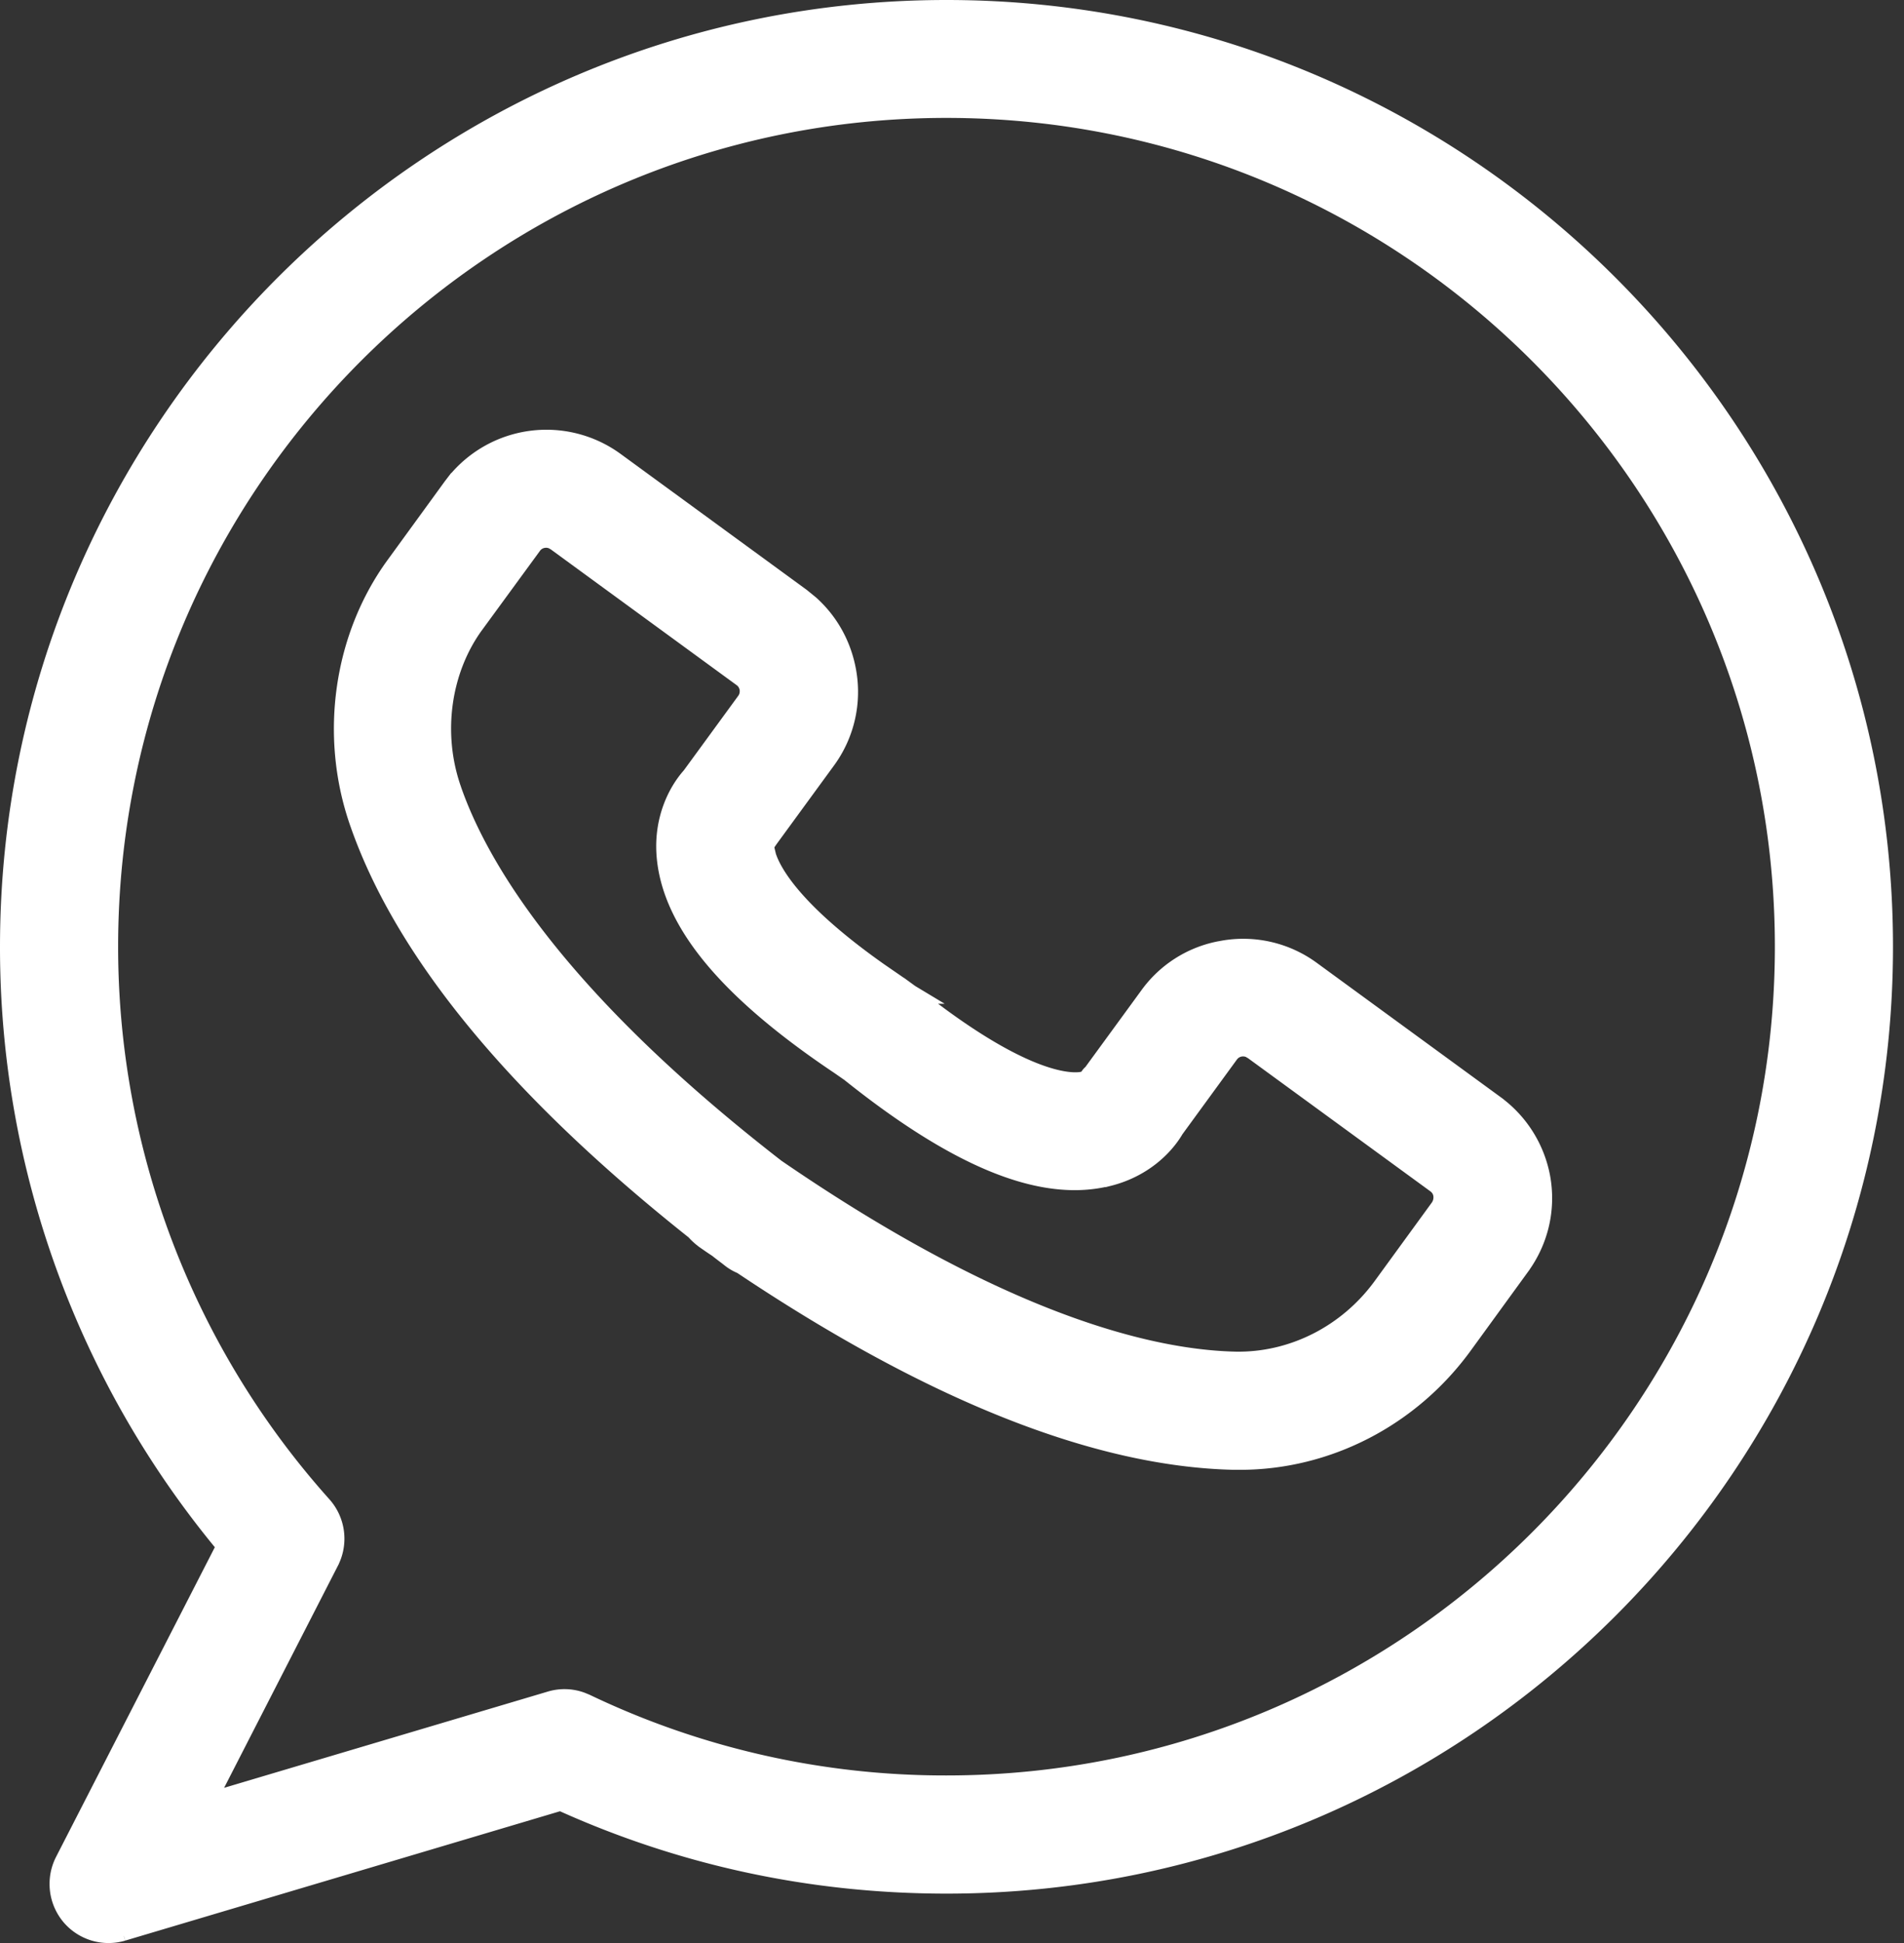 <svg xmlns="http://www.w3.org/2000/svg" width="50" height="51" fill="none"><rect width="100%" height="100%" fill="#333333" stroke="none"/><path fill="#fff" stroke="#fff" stroke-width=".5" d="M11.98 12.655a3.057 3.057 0 0 1 4.168-.54l4.883 3.565.236.192c.523.47.864 1.101.977 1.806a3.02 3.02 0 0 1-.55 2.275l-1.484 2.031-.005.007-.116-.09.115.09-.03.041a.503.503 0 0 1-.03.047.403.403 0 0 1-.054.055.62.62 0 0 0 .004.175l.04.168c.146.452.718 1.469 2.932 3.032l.54.372.01.005.28.204.01.006h-.002c2.89 2.311 4.162 2.342 4.505 2.288l.121-.03c.024-.008.04-.018.052-.025l.002-.004a.335.335 0 0 1 .024-.057.268.268 0 0 1 .075-.086l.003-.003.003-.003 1.484-2.032a2.994 2.994 0 0 1 1.843-1.187l.15-.027a3.02 3.02 0 0 1 2.273.55l4.797 3.502v.001a3.052 3.052 0 0 1 1.235 1.984c.13.808-.07 1.616-.55 2.272v.001l-1.498 2.06c-1.384 1.905-3.567 3.03-5.863 3.03h-.145c-3.631-.078-7.98-1.821-12.934-5.138a1.184 1.184 0 0 1-.296-.172c-.052-.042-.107-.083-.165-.127a7.001 7.001 0 0 1-.17-.132c-.119-.077-.238-.16-.352-.24l-.006-.006a1.486 1.486 0 0 1-.236-.218c-4.672-3.707-7.66-7.318-8.838-10.75-.775-2.26-.407-4.826.967-6.708l1.499-2.06.095-.124Zm2.287 1.479a.438.438 0 0 0-.291.18l-1.506 2.059h-.001c-.88 1.2-1.116 2.864-.61 4.33v.002c.715 2.076 2.773 5.513 8.513 9.963 5.983 4.107 9.875 5.012 12.073 5.06 1.492.027 2.937-.696 3.857-1.956l1.499-2.058.004-.005a.495.495 0 0 0 .083-.353.437.437 0 0 0-.179-.288l-4.796-3.5-.082-.048a.45.45 0 0 0-.55.142l-.002.003-1.436 1.968c-.282.483-.862 1.034-1.738 1.252l-.002-.002c-.887.224-1.89.091-3.01-.368-1.12-.459-2.372-1.25-3.769-2.368l-.197-.137v-.002c-1.472-.979-2.597-1.923-3.37-2.844-.774-.923-1.207-1.837-1.268-2.75-.06-.901.292-1.623.663-2.036l1.437-1.967c.072-.099.1-.22.08-.34a.439.439 0 0 0-.18-.291l-4.882-3.565-.078-.046a.464.464 0 0 0-.262-.036Z"/><path fill="#fff" stroke="#fff" stroke-width=".5" d="M24.855.25c13.567 0 24.606 11.032 24.606 24.599 0 13.566-11.04 24.605-24.605 24.605-3.535 0-6.938-.731-10.133-2.178L3.219 50.697l-.002.001a1.3 1.3 0 0 1-1.368-.417 1.31 1.31 0 0 1-.157-1.422l4.247-8.28A24.533 24.533 0 0 1 .25 24.854C.25 11.29 11.29.25 24.855.25Zm0 2.595c-12.134 0-22.003 9.87-22.003 22.004a21.975 21.975 0 0 0 5.61 14.669c.363.406.433.987.19 1.463v.001l-3.256 6.351 9.052-2.69a1.28 1.28 0 0 1 .82.023l.112.046a21.84 21.84 0 0 0 9.475 2.14c12.135 0 22.004-9.87 22.004-22.003 0-12.135-9.87-22.004-22.004-22.004Z"/></svg>